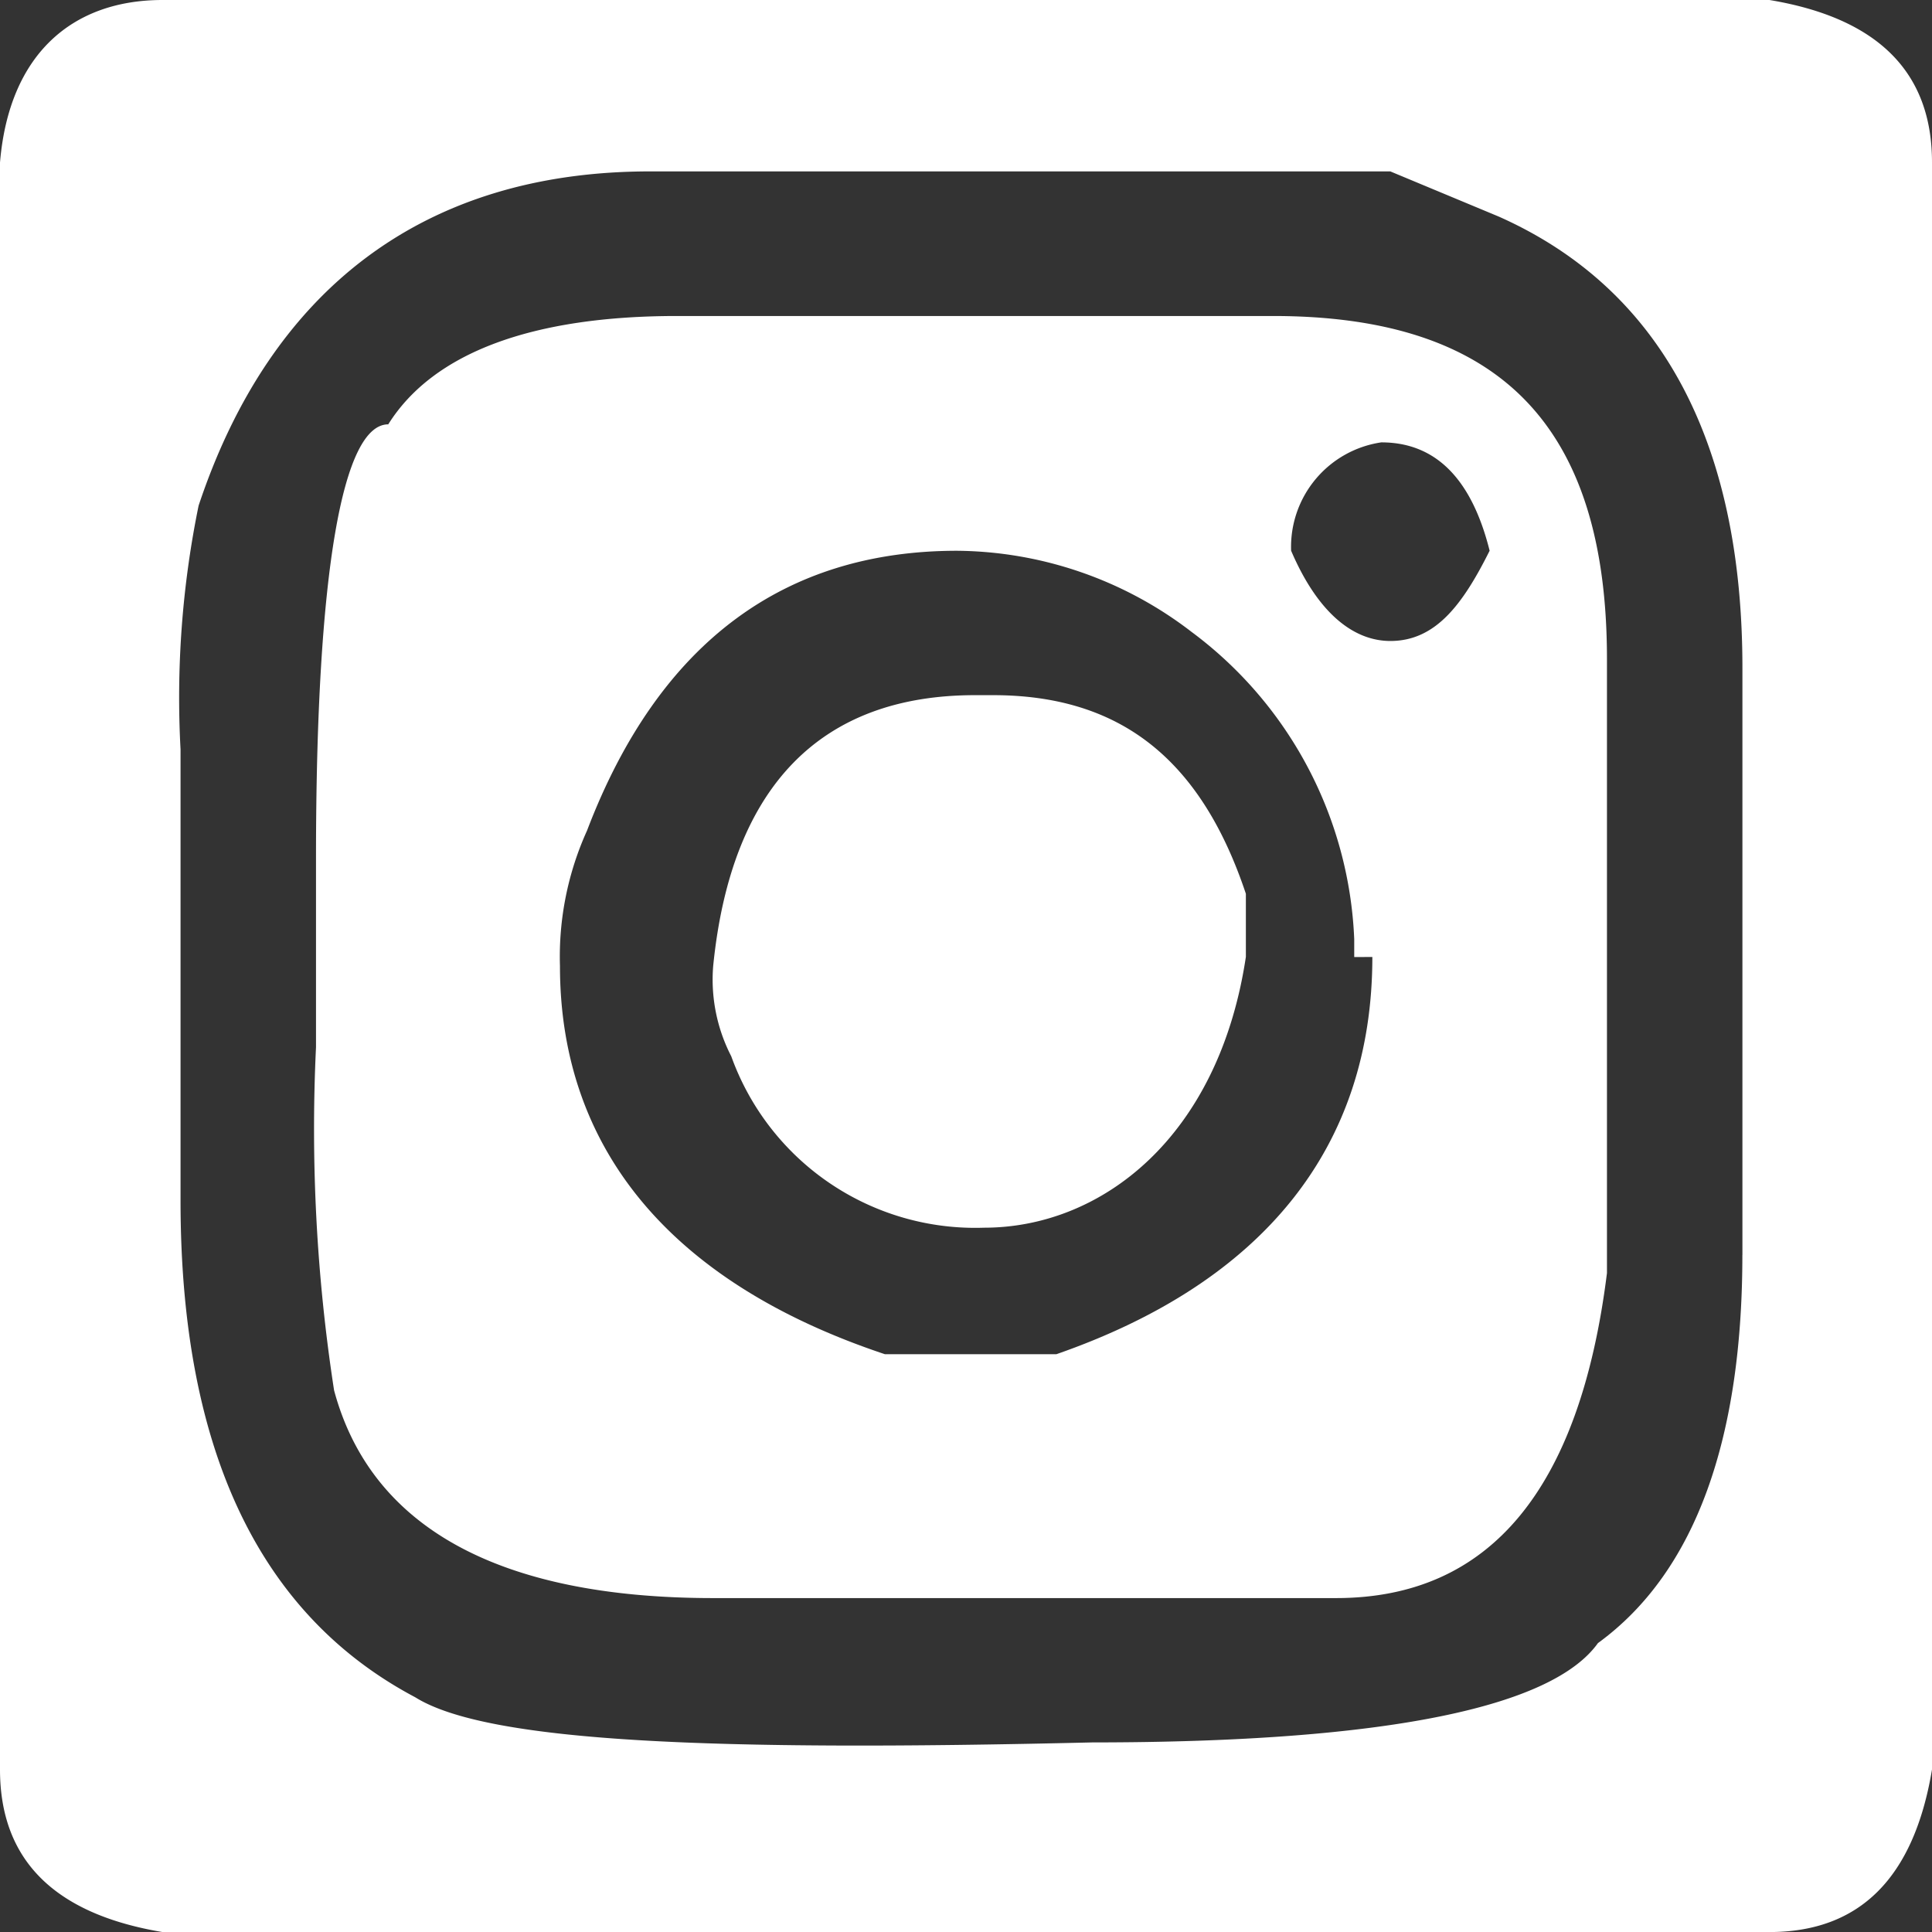 <svg xmlns="http://www.w3.org/2000/svg" width="37.197" height="37.197" viewBox="0 0 37.197 37.197"><rect x="0" y="0" width="37.197" height="37.197" fill="#333333" stroke="none"/><path d="M22.4,3.8H10.753c-2.781,0-4.693.7-5.562,2.086-.869,0-1.391,2.781-1.391,8.343v3.65a33.008,33.008,0,0,0,.348,6.605c.7,2.607,3.129,4,7.3,4H23.441q4.432,0,5.214-6.257V10.405c0-4.519-2.086-6.605-6.431-6.605Zm1.738,12.341c0,3.65-2.086,6.257-6.084,7.648h-3.3c-4.172-1.391-6.257-4-6.257-7.474a5.878,5.878,0,0,1,.521-2.607c1.391-3.65,3.824-5.388,7.126-5.388h0A7.5,7.5,0,0,1,20.66,9.884a7.768,7.768,0,0,1,3.129,5.91v.348Zm.348-6.084c-.7,0-1.391-.521-1.912-1.738A2.034,2.034,0,0,1,24.31,6.233q1.564,0,2.086,2.086c-.521,1.043-1.043,1.738-1.912,1.738Z" transform="translate(2.284 2.284)" fill="#fff"/><path d="M13.241,8h0C10.286,8,8.548,9.738,8.2,13.215a3.224,3.224,0,0,0,.348,1.738,4.991,4.991,0,0,0,4.867,3.3c2.26,0,4.519-1.738,5.041-5.215V11.824C17.586,9.217,16.022,8,13.588,8Z" transform="translate(5.531 5.384)" fill="#fff"/><path d="M34.194.3H3.429C1.691.3.474,1.343.3,3.429v30.94q0,2.607,3.129,3.129H34.368q2.607,0,3.129-3.129V3.429Q37.5.821,34.368.3Zm-.348,24.161c0,3.476-.869,6.084-2.781,7.474-.869,1.217-4,1.912-9.734,1.912-7.3.174-11.646,0-13.036-.869-2.955-1.564-4.519-4.693-4.519-9.56V14.727a18.412,18.412,0,0,1,.348-4.693C5.514,5.862,8.469,3.6,12.815,3.6H27.068l2.086.869c3.129,1.391,4.693,4.345,4.693,8.691v11.3Z" transform="translate(-0.3 -0.3)" fill="#fff"/></svg>